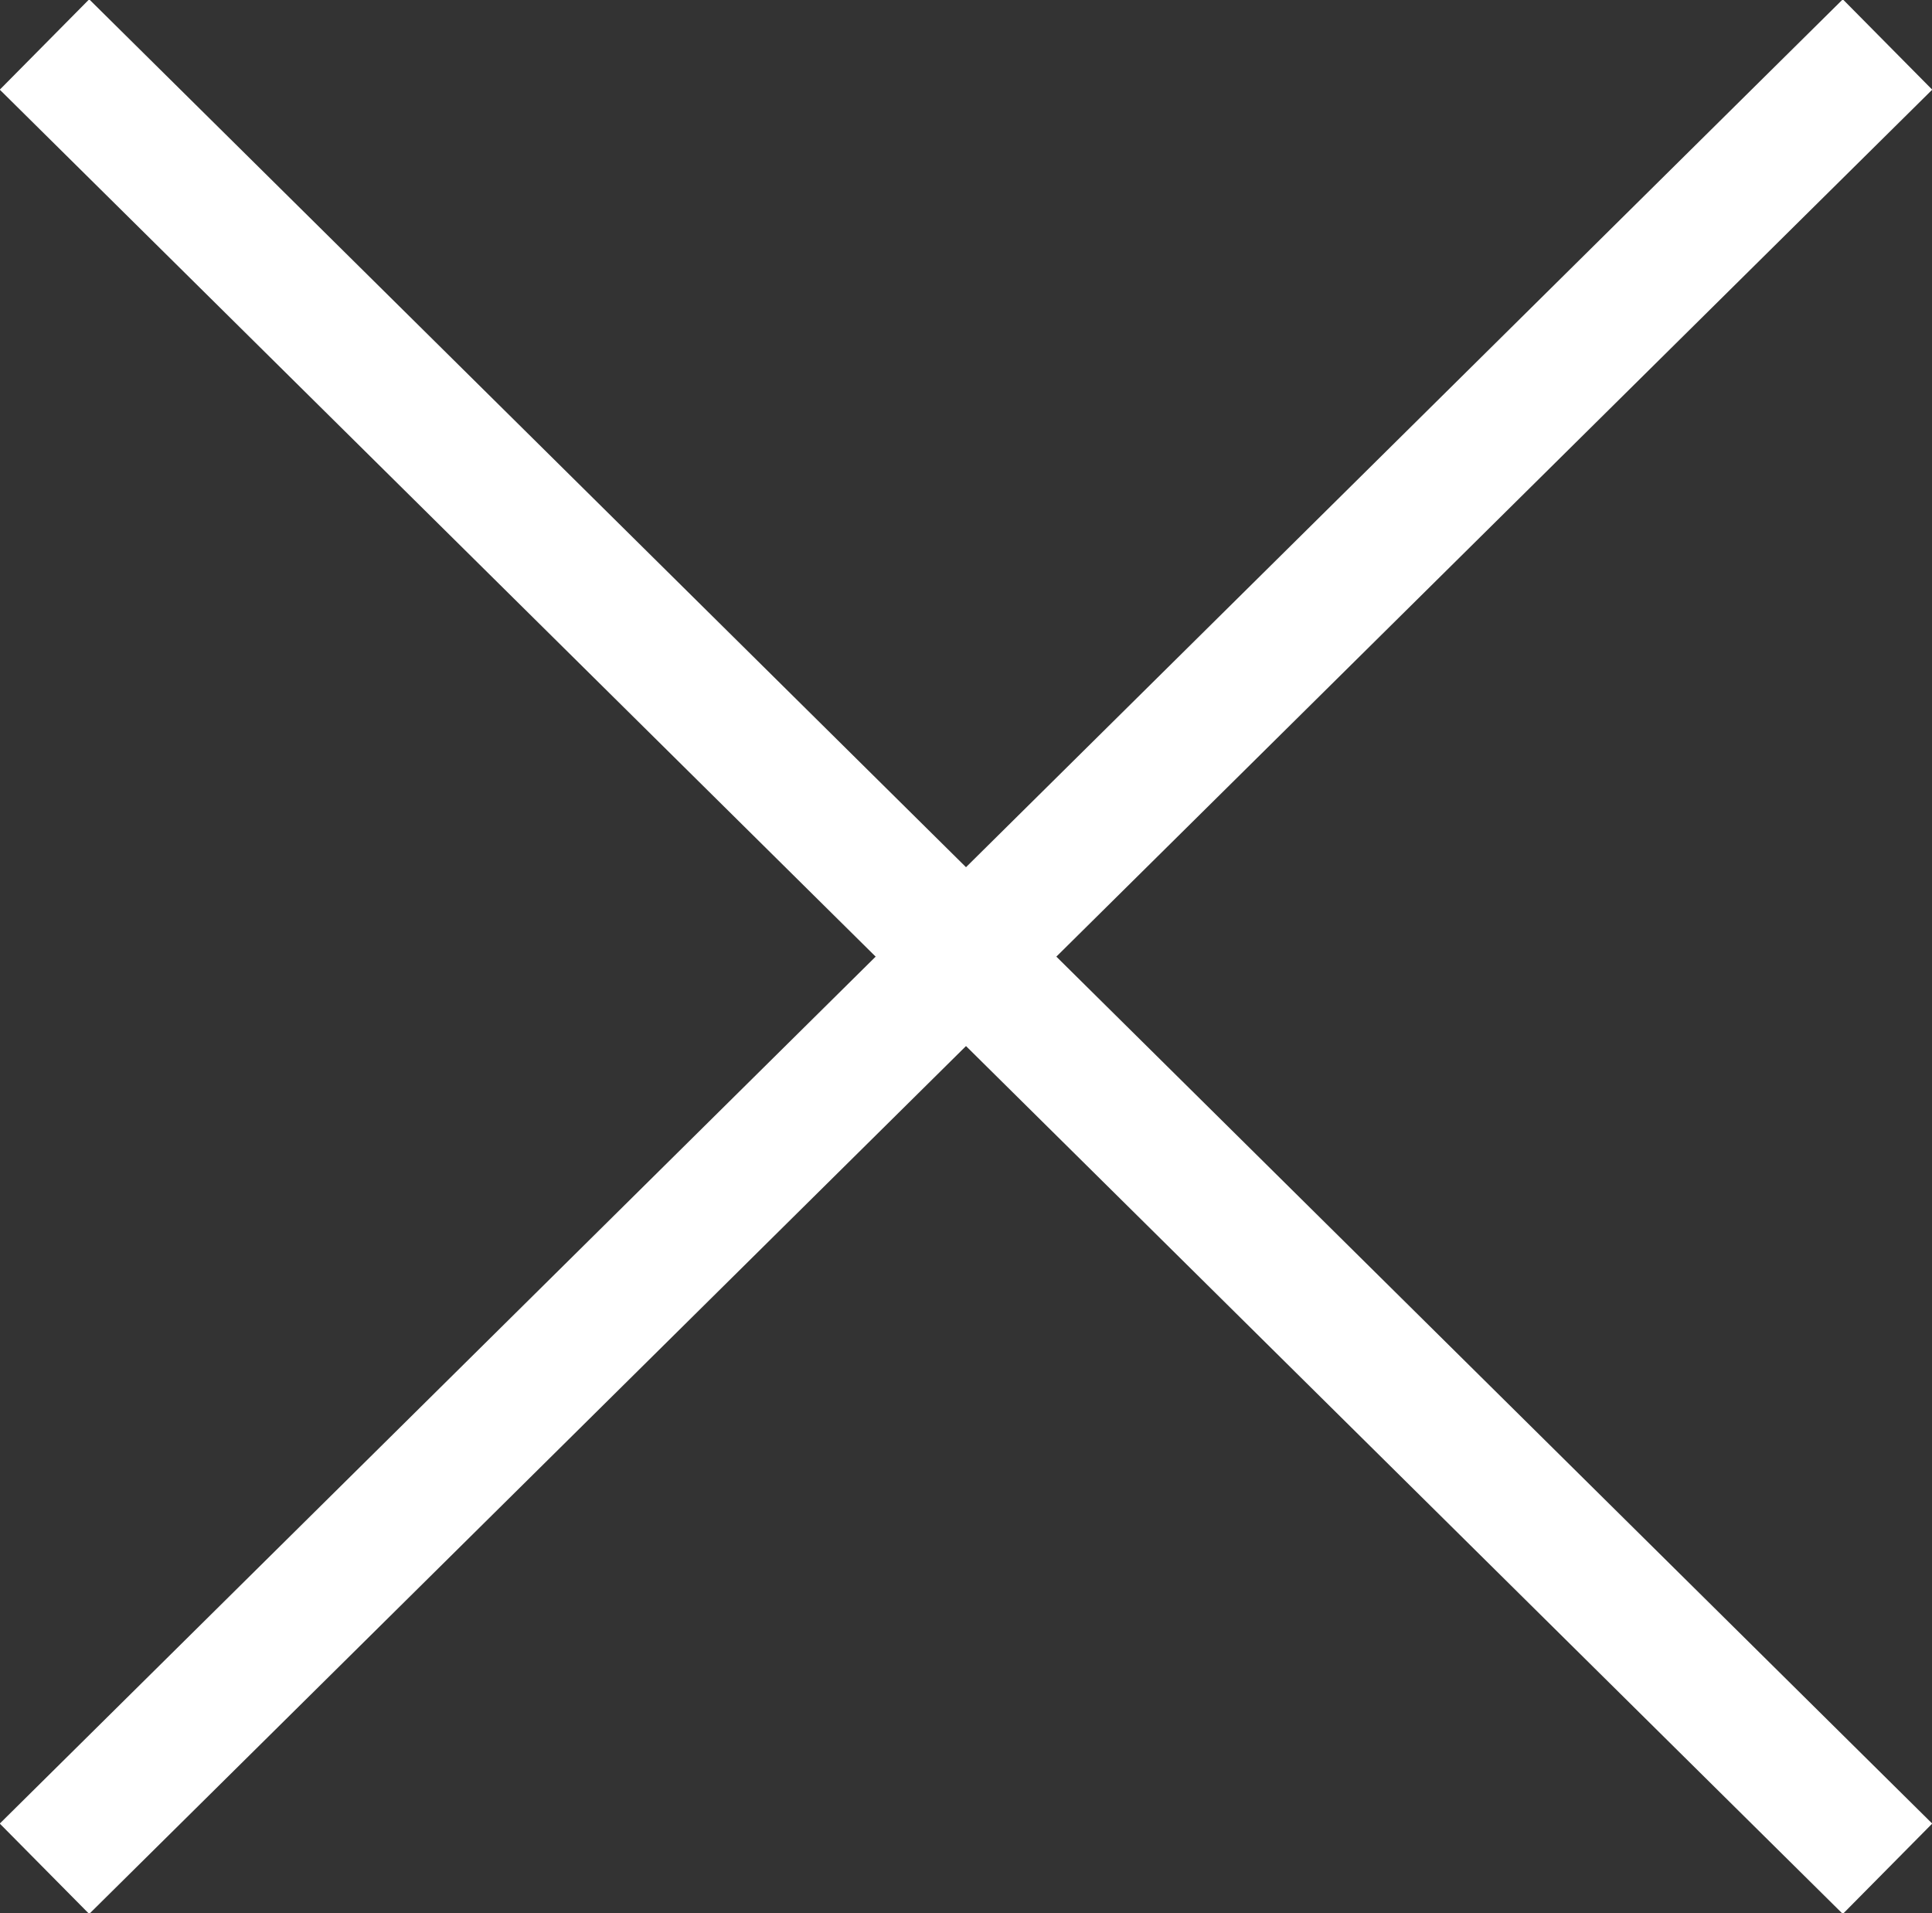 <?xml version="1.0" encoding="utf-8"?>
<!-- Generator: Adobe Illustrator 26.0.3, SVG Export Plug-In . SVG Version: 6.00 Build 0)  -->
<svg version="1.1" id="Ebene_1" xmlns="http://www.w3.org/2000/svg" xmlns:xlink="http://www.w3.org/1999/xlink" x="0px" y="0px"
	 viewBox="0 0 30.4 30.1" style="enable-background:new 0 0 30.4 30.1;" xml:space="preserve">
<rect x="0" y="0" width="30.4" height="30.1" fill="#333333" stroke="none"/>
<style type="text/css">
	.st0{fill:none;stroke:#FFFFFF;stroke-width:2;}
</style>
<g>
	<g>
		<g>
			<line class="st0" x1="0.7" y1="29.4" x2="29.7" y2="0.7"/>
		</g>
	</g>
	<g>
		<g>
			<line class="st0" x1="0.7" y1="0.7" x2="29.7" y2="29.4"/>
		</g>
	</g>
</g>
</svg>
